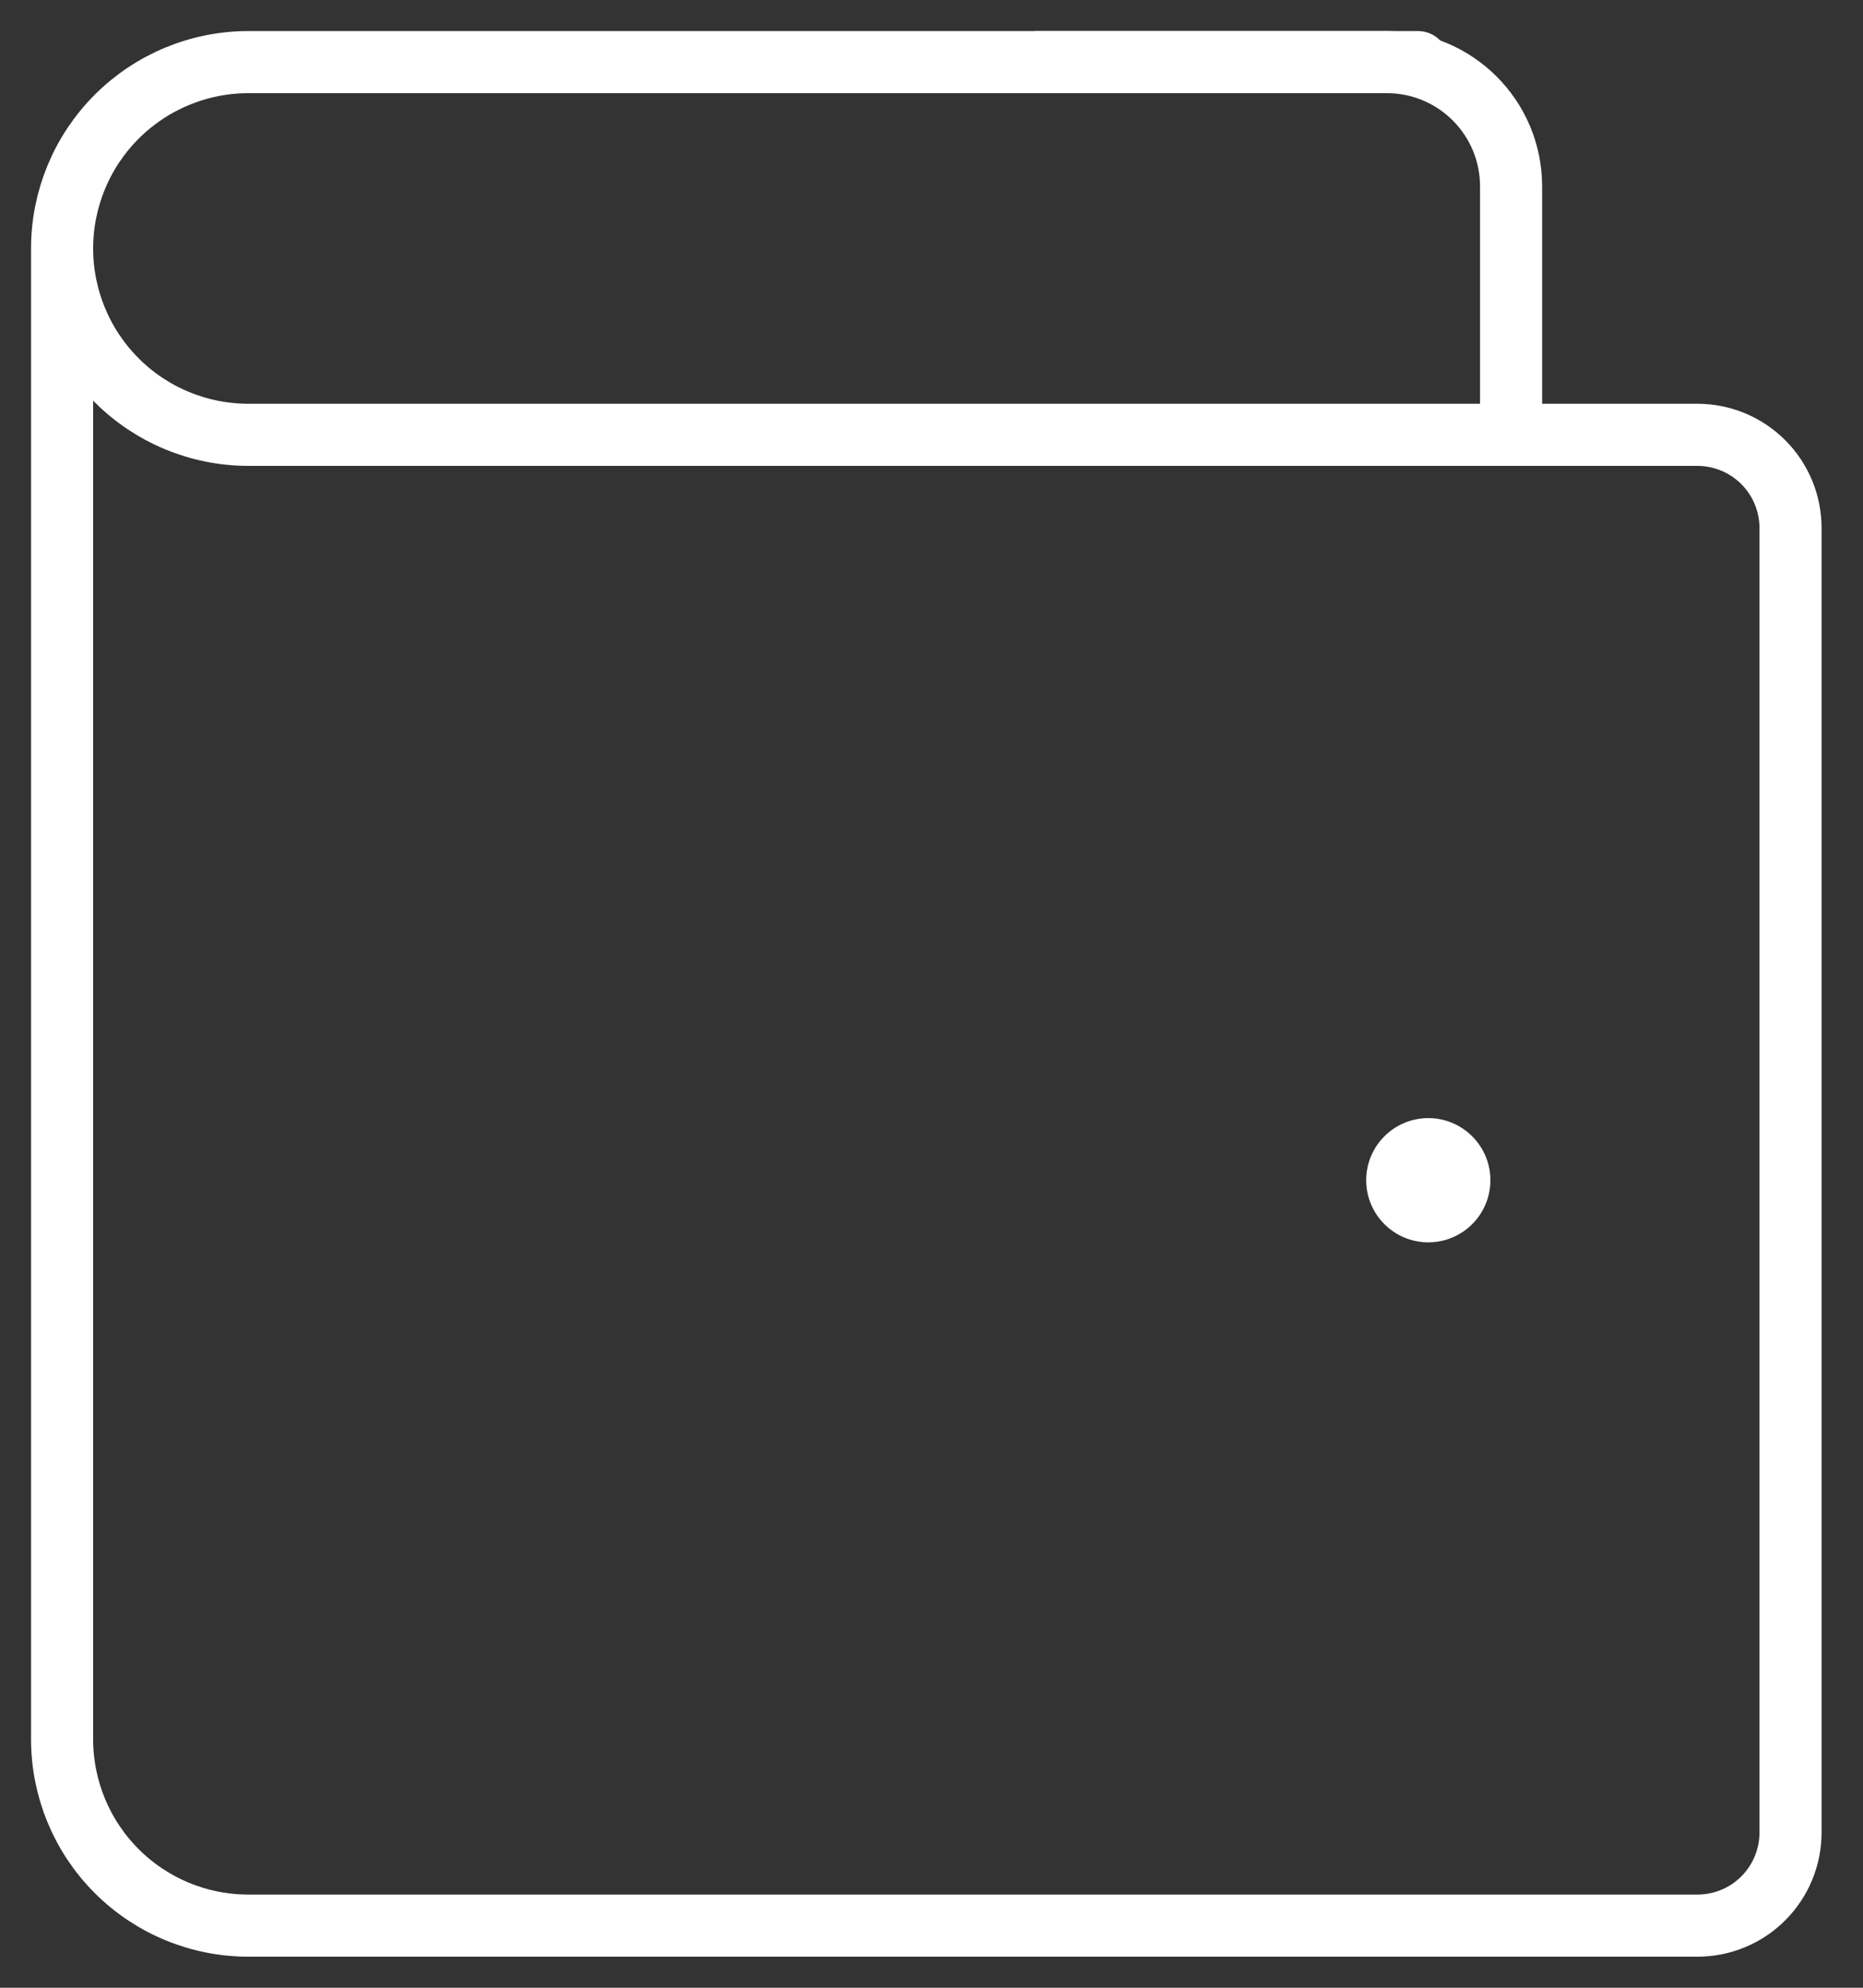 <svg width="30" height="32" viewBox="0 0 30 32" fill="none" xmlns="http://www.w3.org/2000/svg">
<rect x="0" y="0" width="30" height="32" fill="#333333" stroke="none"/>
<path d="M1 4V28C1 28.796 1.316 29.559 1.879 30.122C2.441 30.684 3.204 31 4 31H27.333C27.731 31 28.113 30.843 28.394 30.561C28.675 30.28 28.833 29.898 28.833 29.5V8.5C28.833 8.103 28.675 7.721 28.394 7.44C28.113 7.159 27.731 7 27.333 7H4C3.204 7 2.441 6.684 1.879 6.122C1.316 5.559 1 4.796 1 4ZM1 4C1 3.205 1.316 2.442 1.879 1.879C2.441 1.317 3.204 1 4 1H22.833" stroke="white" stroke-linecap="round" stroke-linejoin="round"/>
<path d="M16.667 1H22.333C23.438 1 24.333 1.896 24.333 3V7" stroke="white"/>
<path d="M23 20C23.552 20 24 19.552 24 19C24 18.448 23.552 18 23 18C22.448 18 22 18.448 22 19C22 19.552 22.448 20 23 20Z" fill="white"/>
</svg>
